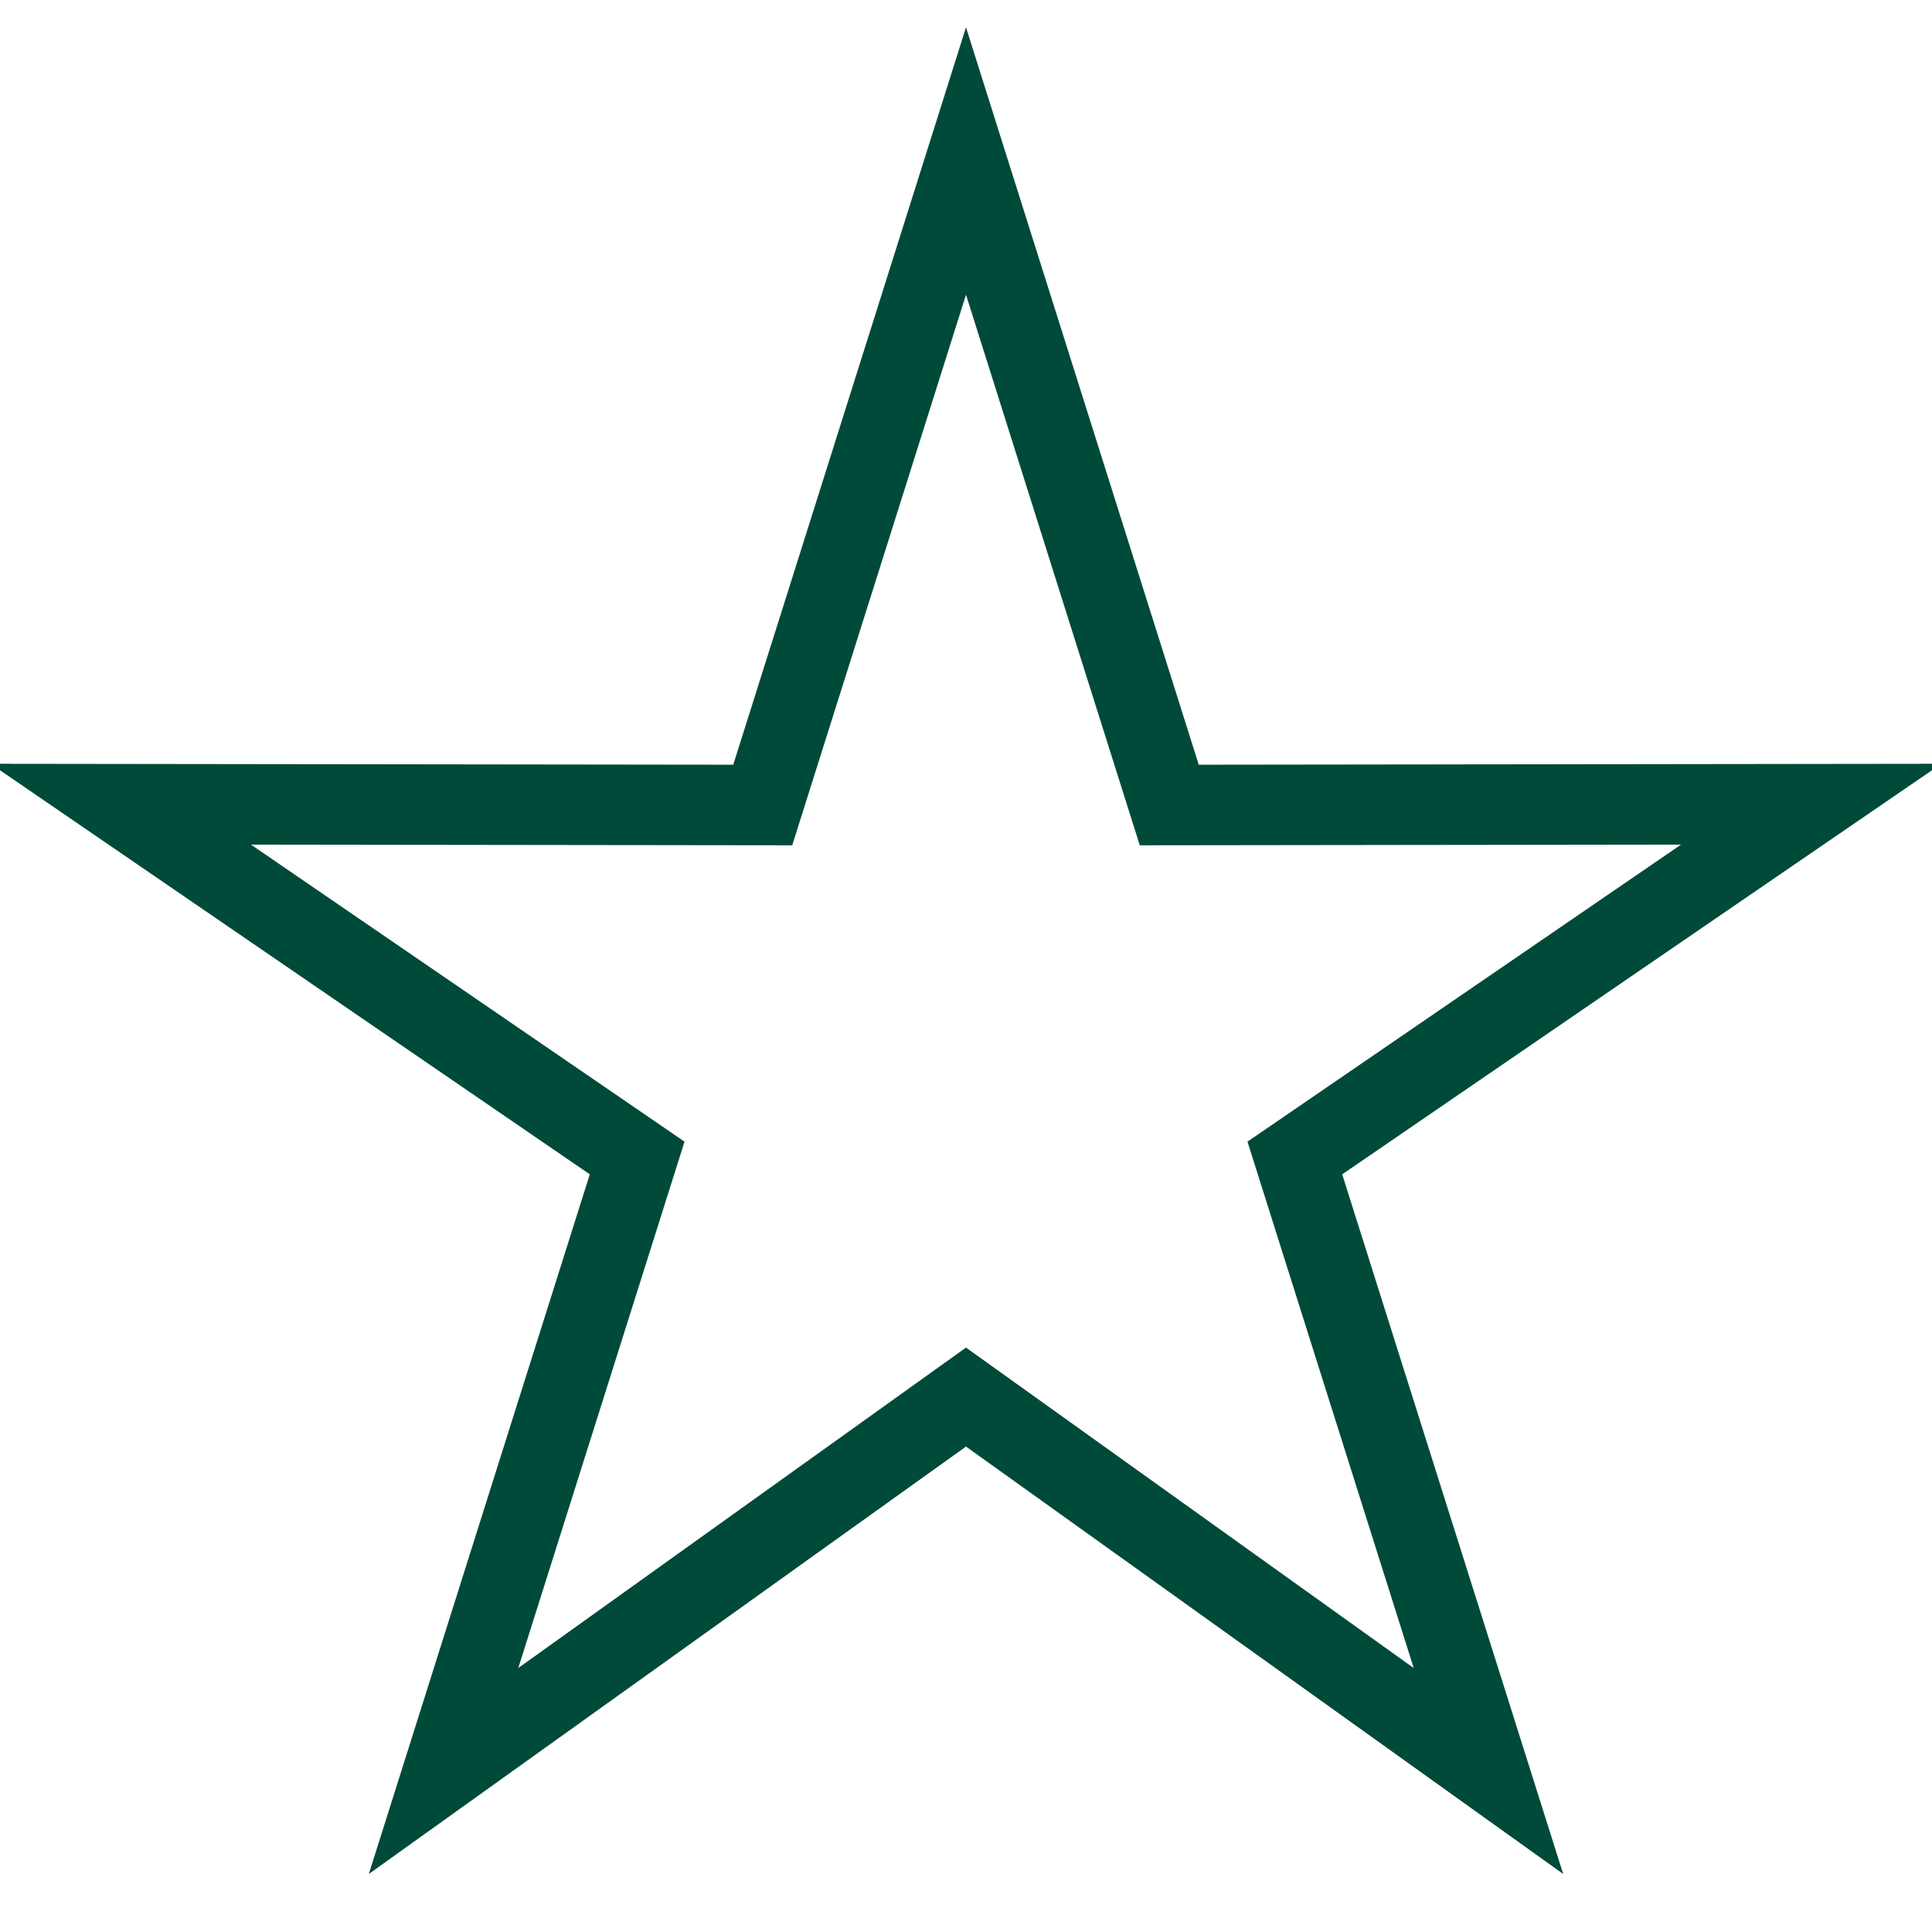<svg id="Layer_1" data-name="Layer 1" xmlns="http://www.w3.org/2000/svg" viewBox="0 0 48 48"><defs><style>.cls-1{fill:none;stroke:#004A39;stroke-miterlimit:10;stroke-width:2px;}</style></defs><title>1. General</title><polygon id="Star" class="cls-1" points="24 4 29.05 20 45 19.98 32.17 28.77 36.98 44 24 34.71 11.02 44 15.83 28.77 3 19.98 18.95 20 24 4"/></svg>